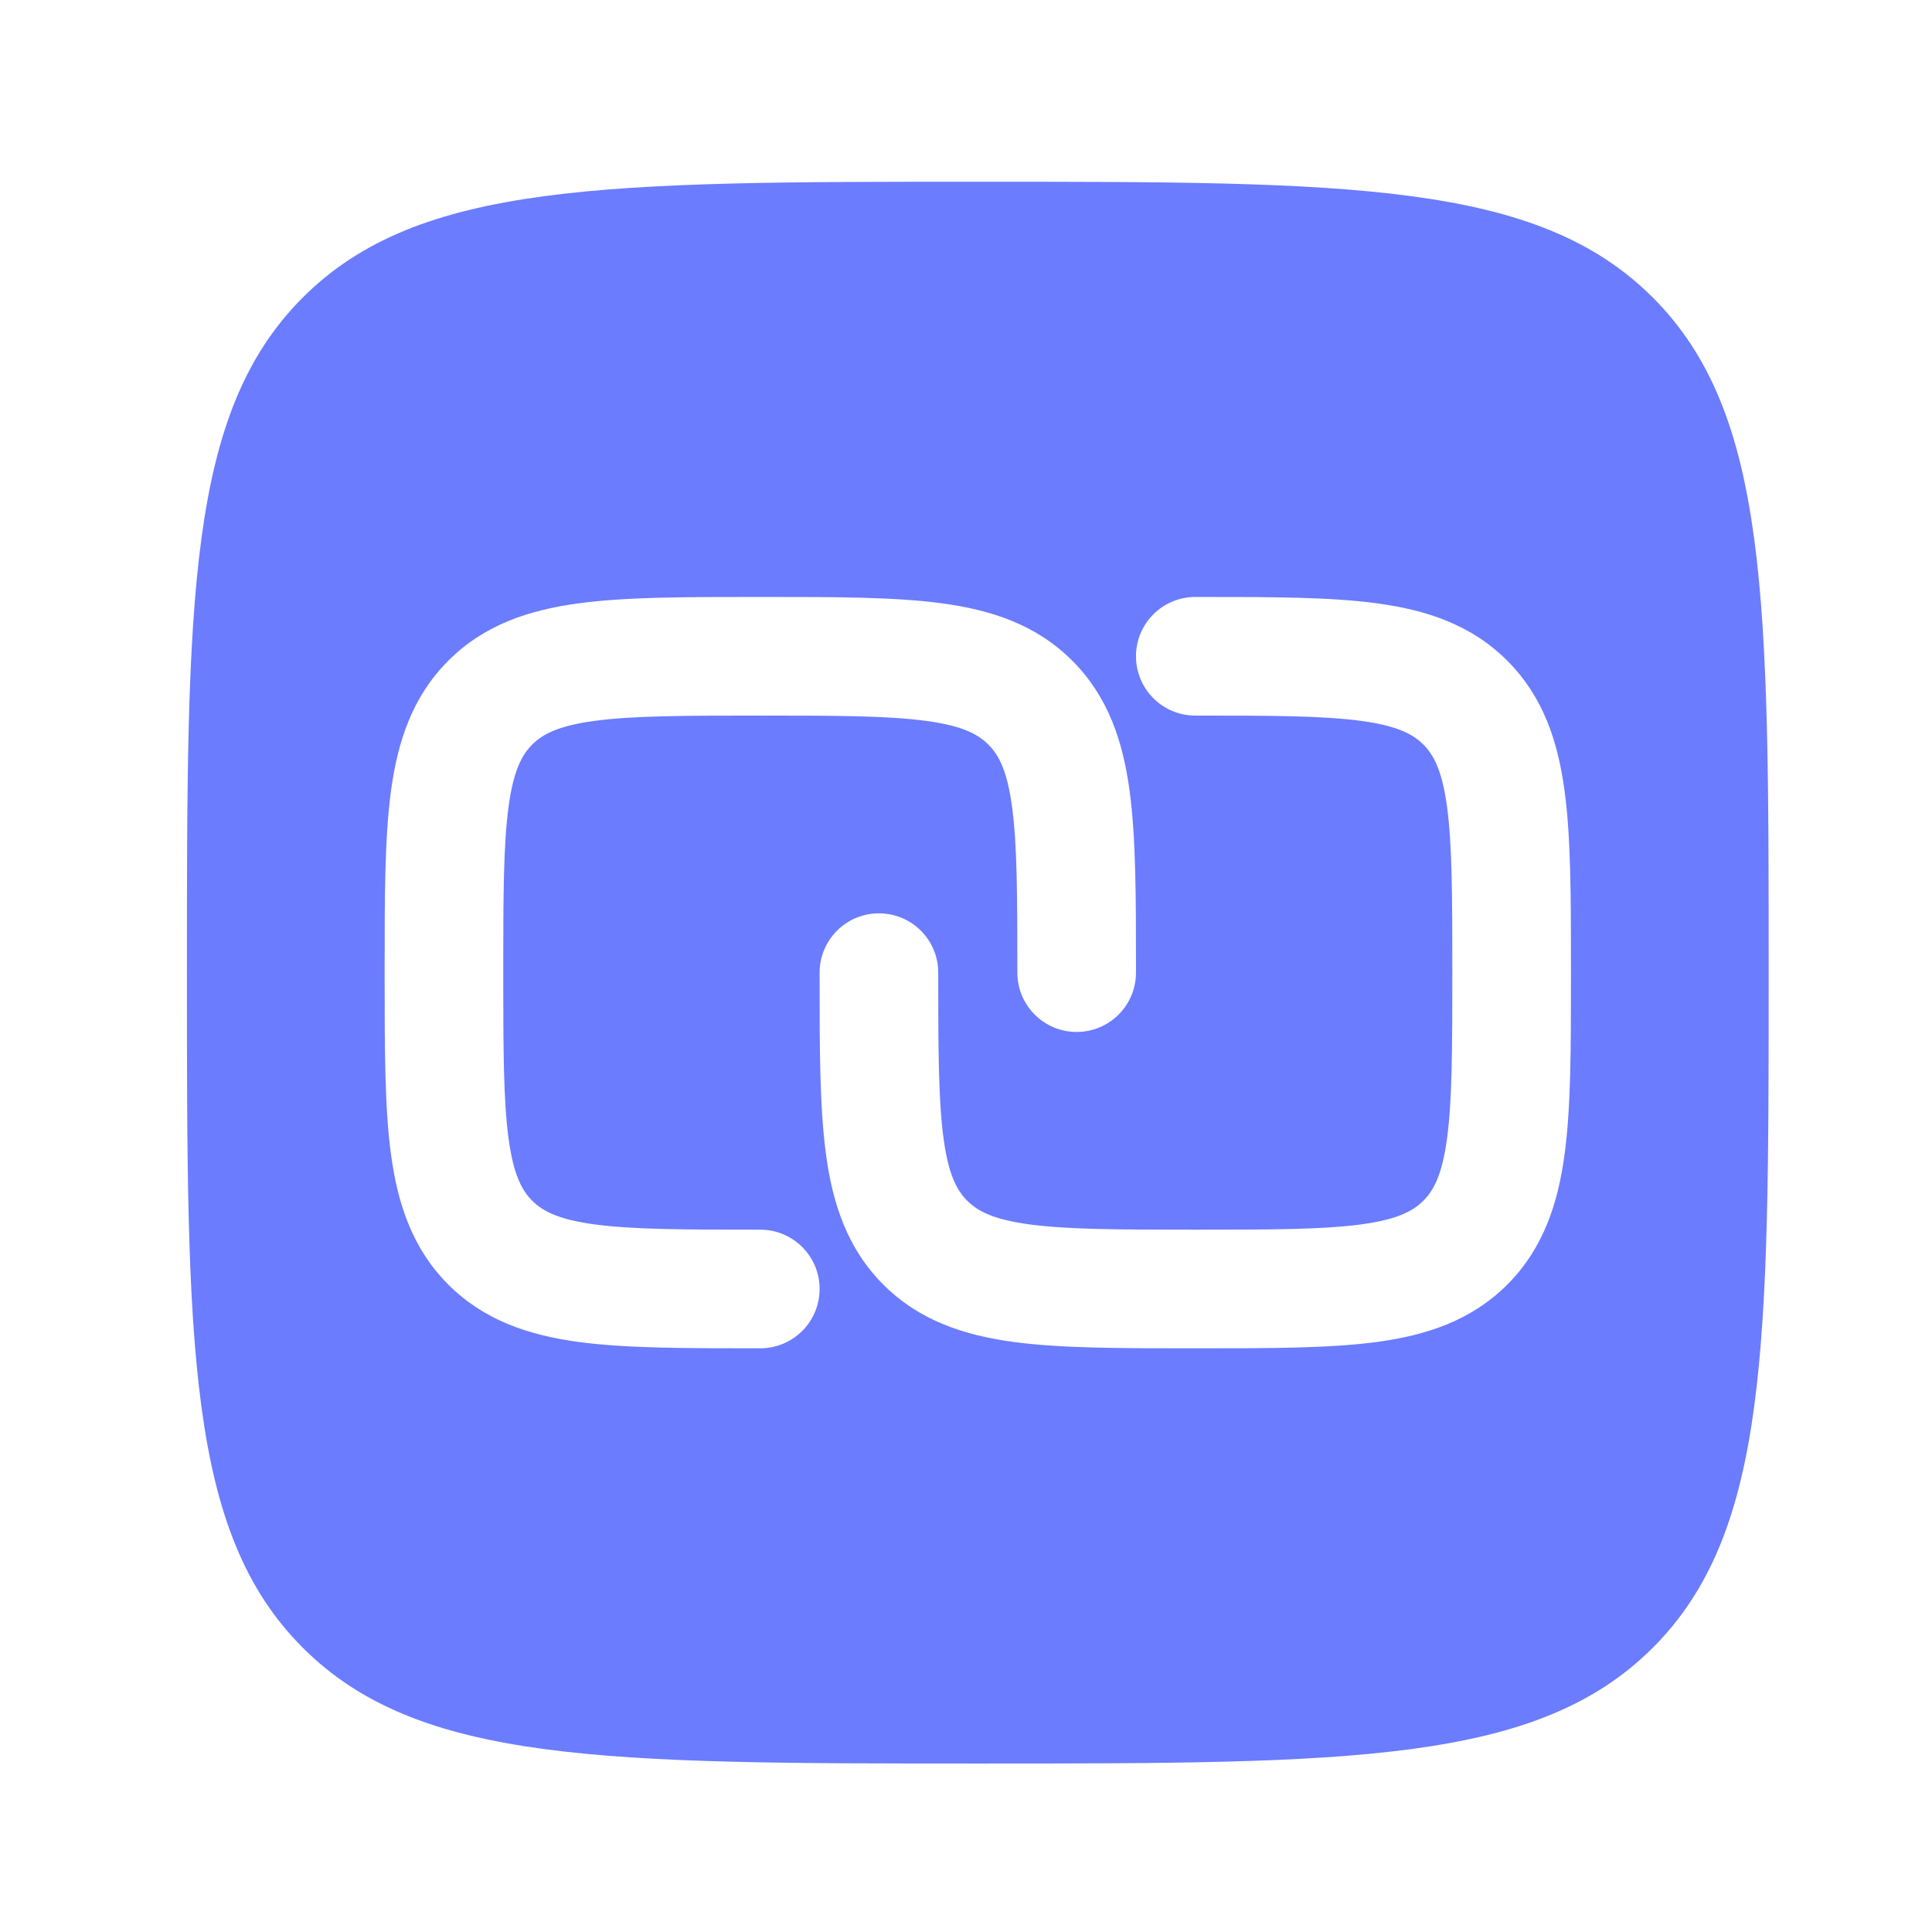 <svg width="57" height="57" viewBox="0 0 57 57" fill="none" xmlns="http://www.w3.org/2000/svg">
  <path fill-rule="evenodd" clip-rule="evenodd" d="M28.848 52.029C17.849 52.029 12.349 52.029 8.932 48.612C5.515 45.195 5.515 39.695 5.515 28.696C5.515 17.696 5.515 12.197 8.932 8.779C12.349 5.362 17.849 5.362 28.848 5.362C39.847 5.362 45.347 5.362 48.764 8.779C52.181 12.197 52.181 17.696 52.181 28.696C52.181 39.695 52.181 45.195 48.764 48.612C45.347 52.029 39.847 52.029 28.848 52.029ZM22.31 17.612H22.553C24.649 17.612 26.397 17.612 27.785 17.799C29.25 17.996 30.573 18.429 31.635 19.492C32.698 20.555 33.131 21.877 33.328 23.342C33.515 24.73 33.515 26.478 33.515 28.574L33.515 28.696C33.515 29.662 32.731 30.446 31.765 30.446C30.798 30.446 30.015 29.662 30.015 28.696C30.015 26.446 30.011 24.935 29.859 23.808C29.715 22.732 29.465 22.271 29.16 21.967C28.856 21.663 28.395 21.412 27.319 21.268C26.192 21.116 24.681 21.112 22.431 21.112C20.182 21.112 18.671 21.116 17.544 21.268C16.467 21.412 16.006 21.663 15.702 21.967C15.398 22.271 15.148 22.732 15.003 23.808C14.852 24.935 14.848 26.446 14.848 28.696C14.848 30.945 14.852 32.456 15.003 33.583C15.148 34.66 15.398 35.121 15.702 35.425C16.006 35.729 16.467 35.979 17.544 36.124C18.671 36.275 20.182 36.279 22.431 36.279C23.398 36.279 24.181 37.062 24.181 38.029C24.181 38.995 23.398 39.779 22.431 39.779L22.31 39.779C20.213 39.779 18.465 39.779 17.078 39.593C15.613 39.396 14.29 38.962 13.227 37.9C12.165 36.837 11.731 35.514 11.534 34.049C11.348 32.662 11.348 30.913 11.348 28.817V28.574C11.348 26.478 11.348 24.73 11.534 23.342C11.731 21.877 12.165 20.555 13.227 19.492C14.29 18.429 15.613 17.996 17.078 17.799C18.465 17.612 20.214 17.612 22.31 17.612ZM40.152 21.268C39.025 21.116 37.514 21.112 35.265 21.112C34.298 21.112 33.515 20.329 33.515 19.362C33.515 18.396 34.298 17.612 35.265 17.612L35.386 17.612C37.483 17.612 39.231 17.612 40.618 17.799C42.083 17.996 43.406 18.429 44.469 19.492C45.531 20.555 45.965 21.877 46.161 23.342C46.348 24.73 46.348 26.478 46.348 28.574V28.817C46.348 30.913 46.348 32.662 46.161 34.049C45.965 35.514 45.531 36.837 44.469 37.9C43.406 38.962 42.083 39.396 40.618 39.593C39.231 39.779 37.482 39.779 35.386 39.779H35.143C33.047 39.779 31.299 39.779 29.911 39.593C28.446 39.396 27.123 38.962 26.061 37.9C24.998 36.837 24.565 35.514 24.368 34.049C24.181 32.662 24.181 30.913 24.181 28.817L24.181 28.696C24.181 27.729 24.965 26.946 25.931 26.946C26.898 26.946 27.681 27.729 27.681 28.696C27.681 30.945 27.685 32.456 27.837 33.583C27.981 34.66 28.232 35.121 28.536 35.425C28.84 35.729 29.3 35.979 30.377 36.124C31.504 36.275 33.015 36.279 35.265 36.279C37.514 36.279 39.025 36.275 40.152 36.124C41.229 35.979 41.69 35.729 41.994 35.425C42.298 35.121 42.548 34.66 42.693 33.583C42.844 32.456 42.848 30.945 42.848 28.696C42.848 26.446 42.844 24.935 42.693 23.808C42.548 22.732 42.298 22.271 41.994 21.967C41.69 21.663 41.229 21.412 40.152 21.268Z" fill="#6B7CFF"/>
</svg>
